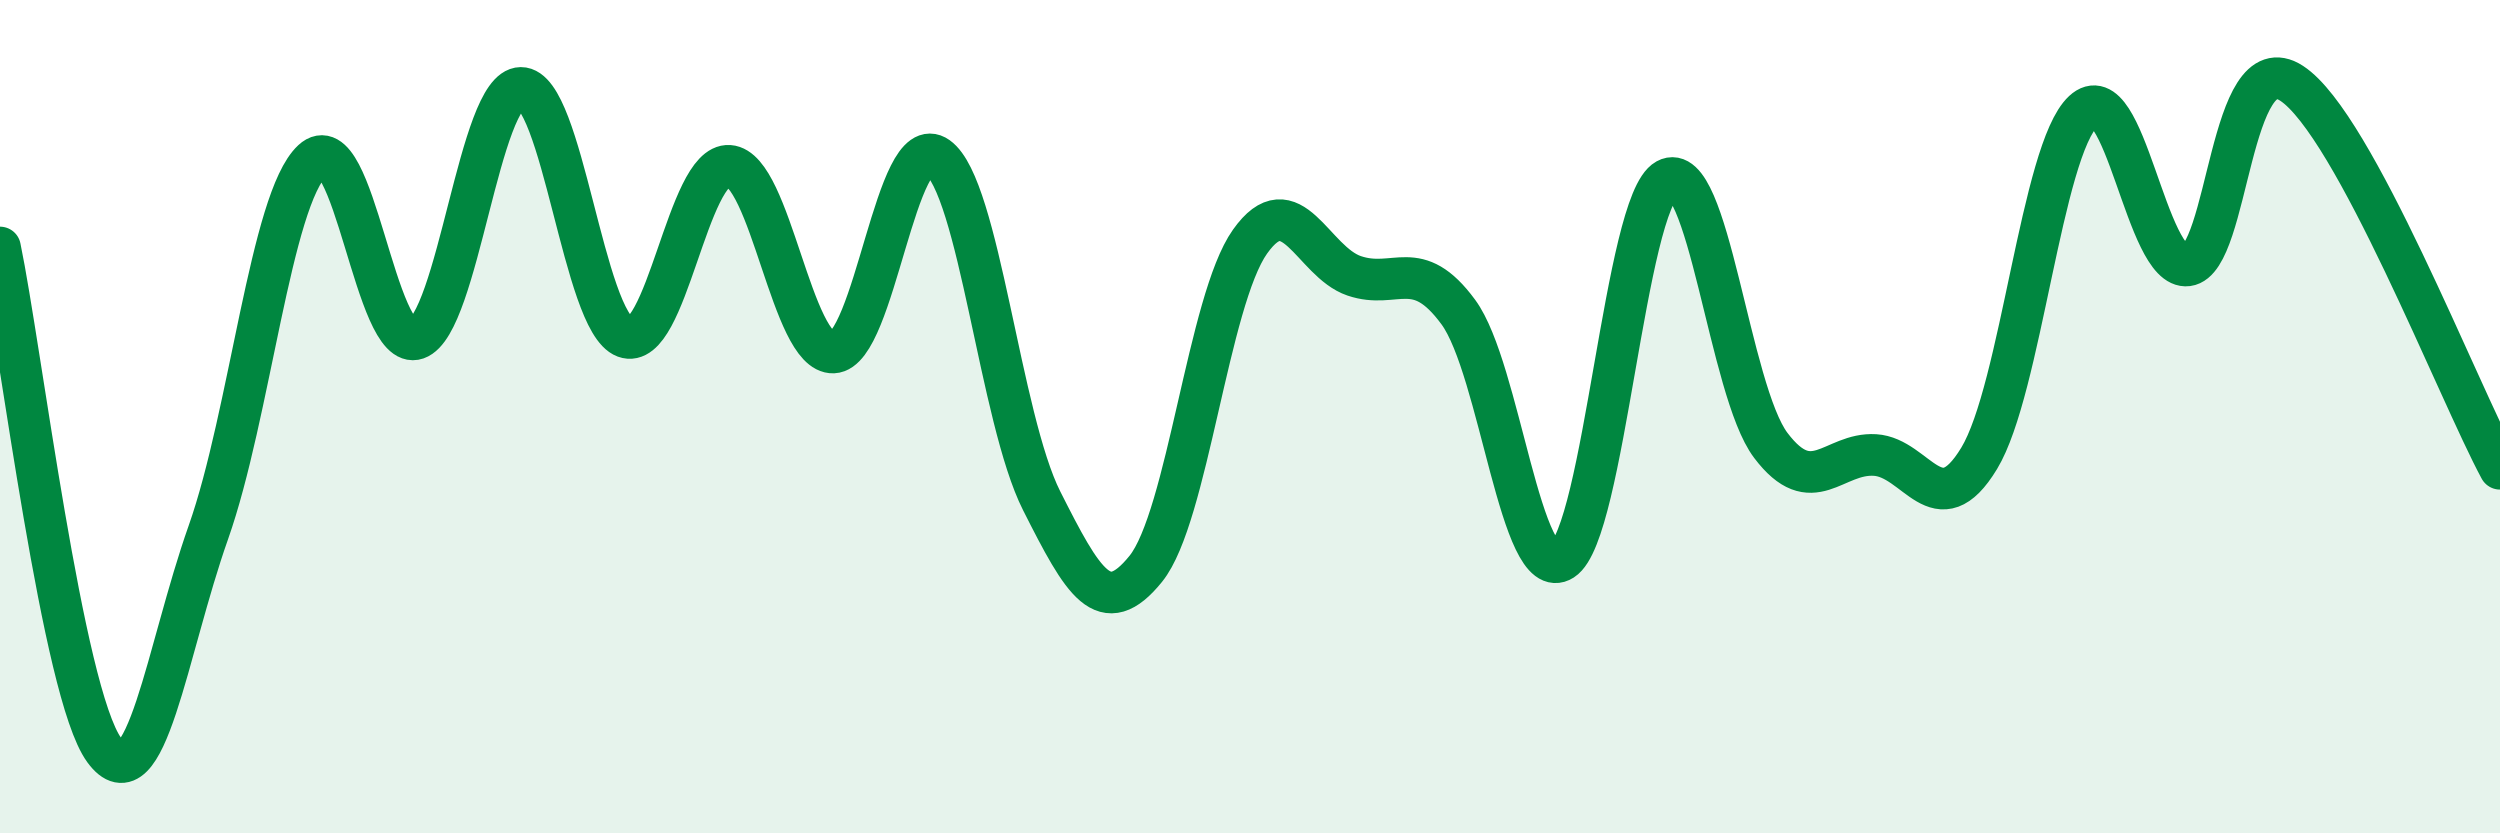 
    <svg width="60" height="20" viewBox="0 0 60 20" xmlns="http://www.w3.org/2000/svg">
      <path
        d="M 0,5.94 C 0.5,8.35 1.5,16.63 2.5,18 C 3.5,19.37 4,15.61 5,12.78 C 6,9.95 6.5,4.78 7.5,3.85 C 8.5,2.92 9,8.48 10,8.13 C 11,7.78 11.5,2.12 12.5,2.11 C 13.5,2.1 14,7.72 15,8.09 C 16,8.46 16.5,3.91 17.5,3.98 C 18.5,4.05 19,8.5 20,8.46 C 21,8.42 21.5,3.06 22.5,3.77 C 23.5,4.48 24,10.04 25,12.02 C 26,14 26.5,14.89 27.5,13.65 C 28.5,12.41 29,7.21 30,5.8 C 31,4.39 31.5,6.28 32.5,6.62 C 33.5,6.96 34,6.13 35,7.49 C 36,8.85 36.5,14.08 37.5,13.44 C 38.5,12.8 39,4.86 40,4.31 C 41,3.76 41.5,9.37 42.5,10.69 C 43.5,12.01 44,10.86 45,10.92 C 46,10.98 46.5,12.65 47.5,11 C 48.5,9.35 49,3.6 50,2.67 C 51,1.74 51.5,6.5 52.5,6.37 C 53.5,6.24 53.5,1.02 55,2 C 56.5,2.98 59,9.4 60,11.25L60 20L0 20Z"
        fill="#008740"
        opacity="0.1"
        stroke-linecap="round"
        stroke-linejoin="round"
      />
      <path
        d="M 0,5.94 C 0.5,8.35 1.5,16.63 2.5,18 C 3.5,19.37 4,15.61 5,12.78 C 6,9.95 6.5,4.78 7.5,3.85 C 8.5,2.92 9,8.48 10,8.13 C 11,7.78 11.5,2.12 12.5,2.11 C 13.5,2.1 14,7.72 15,8.09 C 16,8.46 16.5,3.91 17.5,3.98 C 18.5,4.05 19,8.5 20,8.46 C 21,8.42 21.5,3.06 22.5,3.77 C 23.5,4.48 24,10.04 25,12.02 C 26,14 26.5,14.89 27.5,13.65 C 28.5,12.41 29,7.21 30,5.8 C 31,4.39 31.5,6.28 32.5,6.62 C 33.5,6.96 34,6.13 35,7.49 C 36,8.85 36.5,14.08 37.5,13.44 C 38.5,12.8 39,4.86 40,4.31 C 41,3.76 41.5,9.37 42.5,10.69 C 43.5,12.01 44,10.86 45,10.92 C 46,10.98 46.5,12.65 47.5,11 C 48.5,9.35 49,3.6 50,2.67 C 51,1.74 51.5,6.5 52.5,6.37 C 53.5,6.24 53.5,1.02 55,2 C 56.5,2.98 59,9.4 60,11.25"
        stroke="#008740"
        stroke-width="1"
        fill="none"
        stroke-linecap="round"
        stroke-linejoin="round"
      />
    </svg>
  
